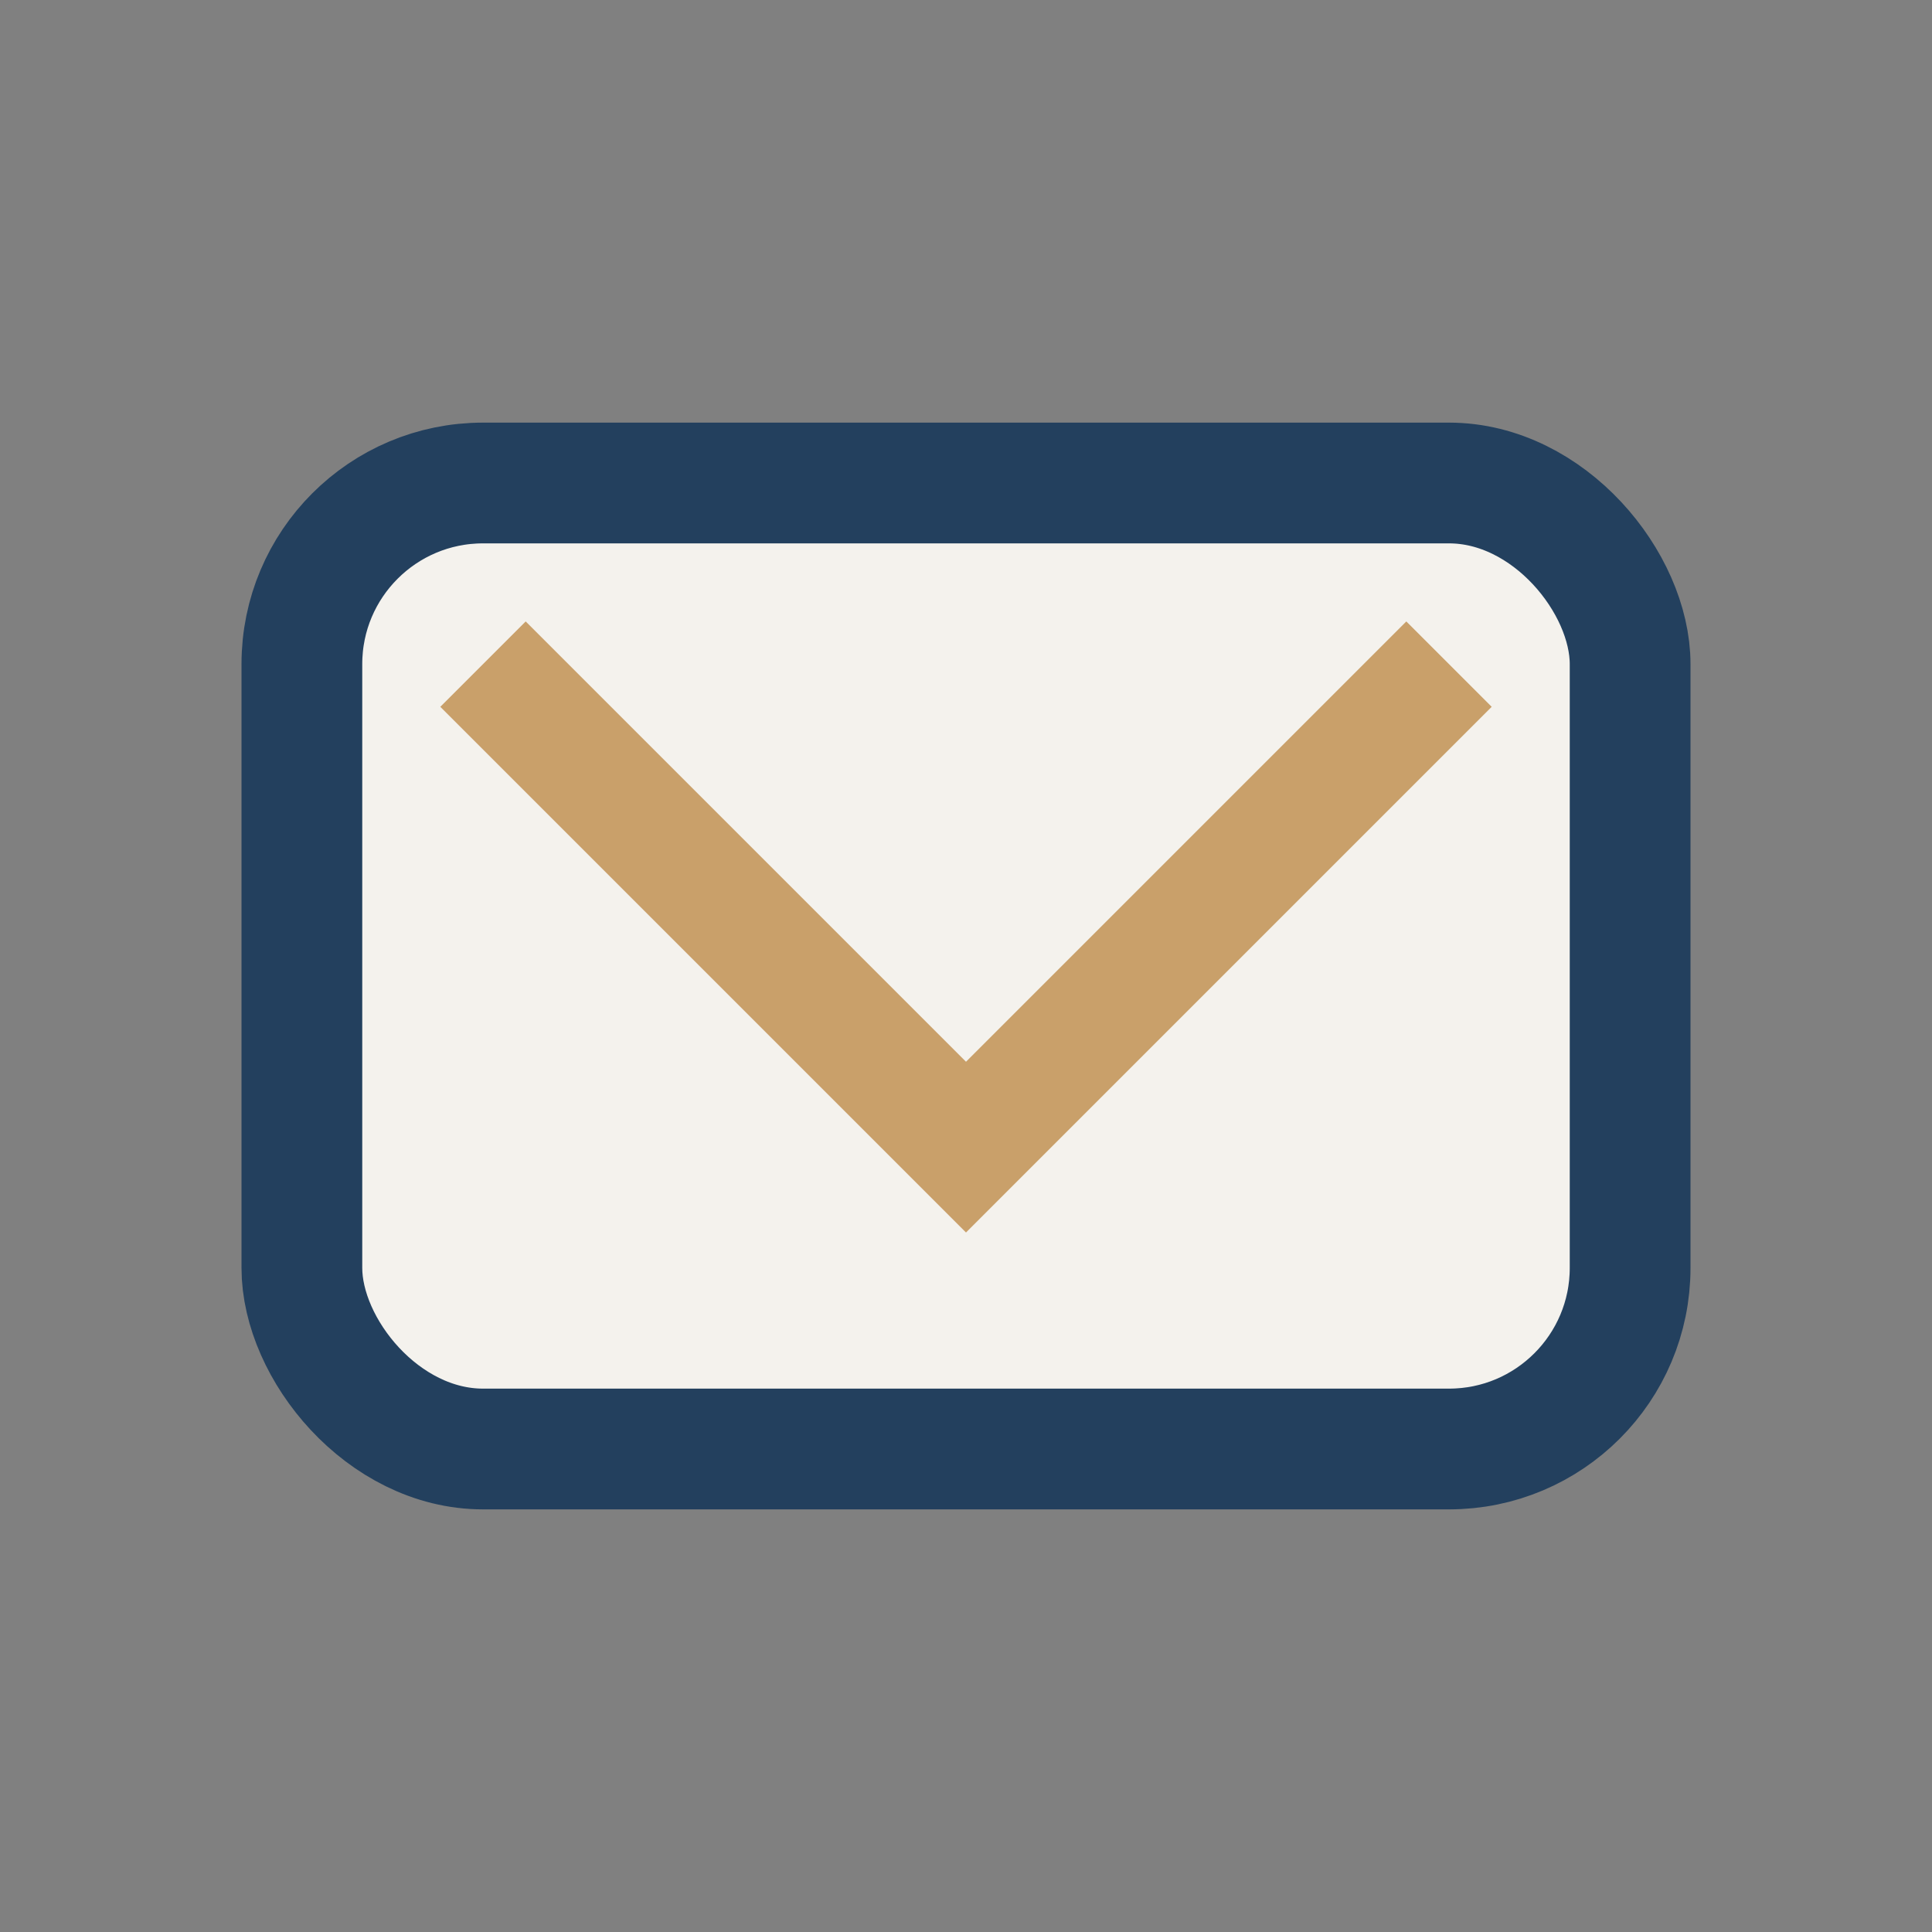 <?xml version="1.0" encoding="UTF-8"?>
<svg xmlns="http://www.w3.org/2000/svg" width="32" height="32" viewBox="0 0 32 32"><rect x="0" y="0" width="32" height="32" fill="#808080" stroke="none"/><rect x="5" y="8" width="22" height="16" rx="3" fill="#F4F2ED" stroke="#23405E" stroke-width="2"/><path d="M8 11l8 8 8-8" stroke="#C9A06A" stroke-width="2" fill="none"/></svg>